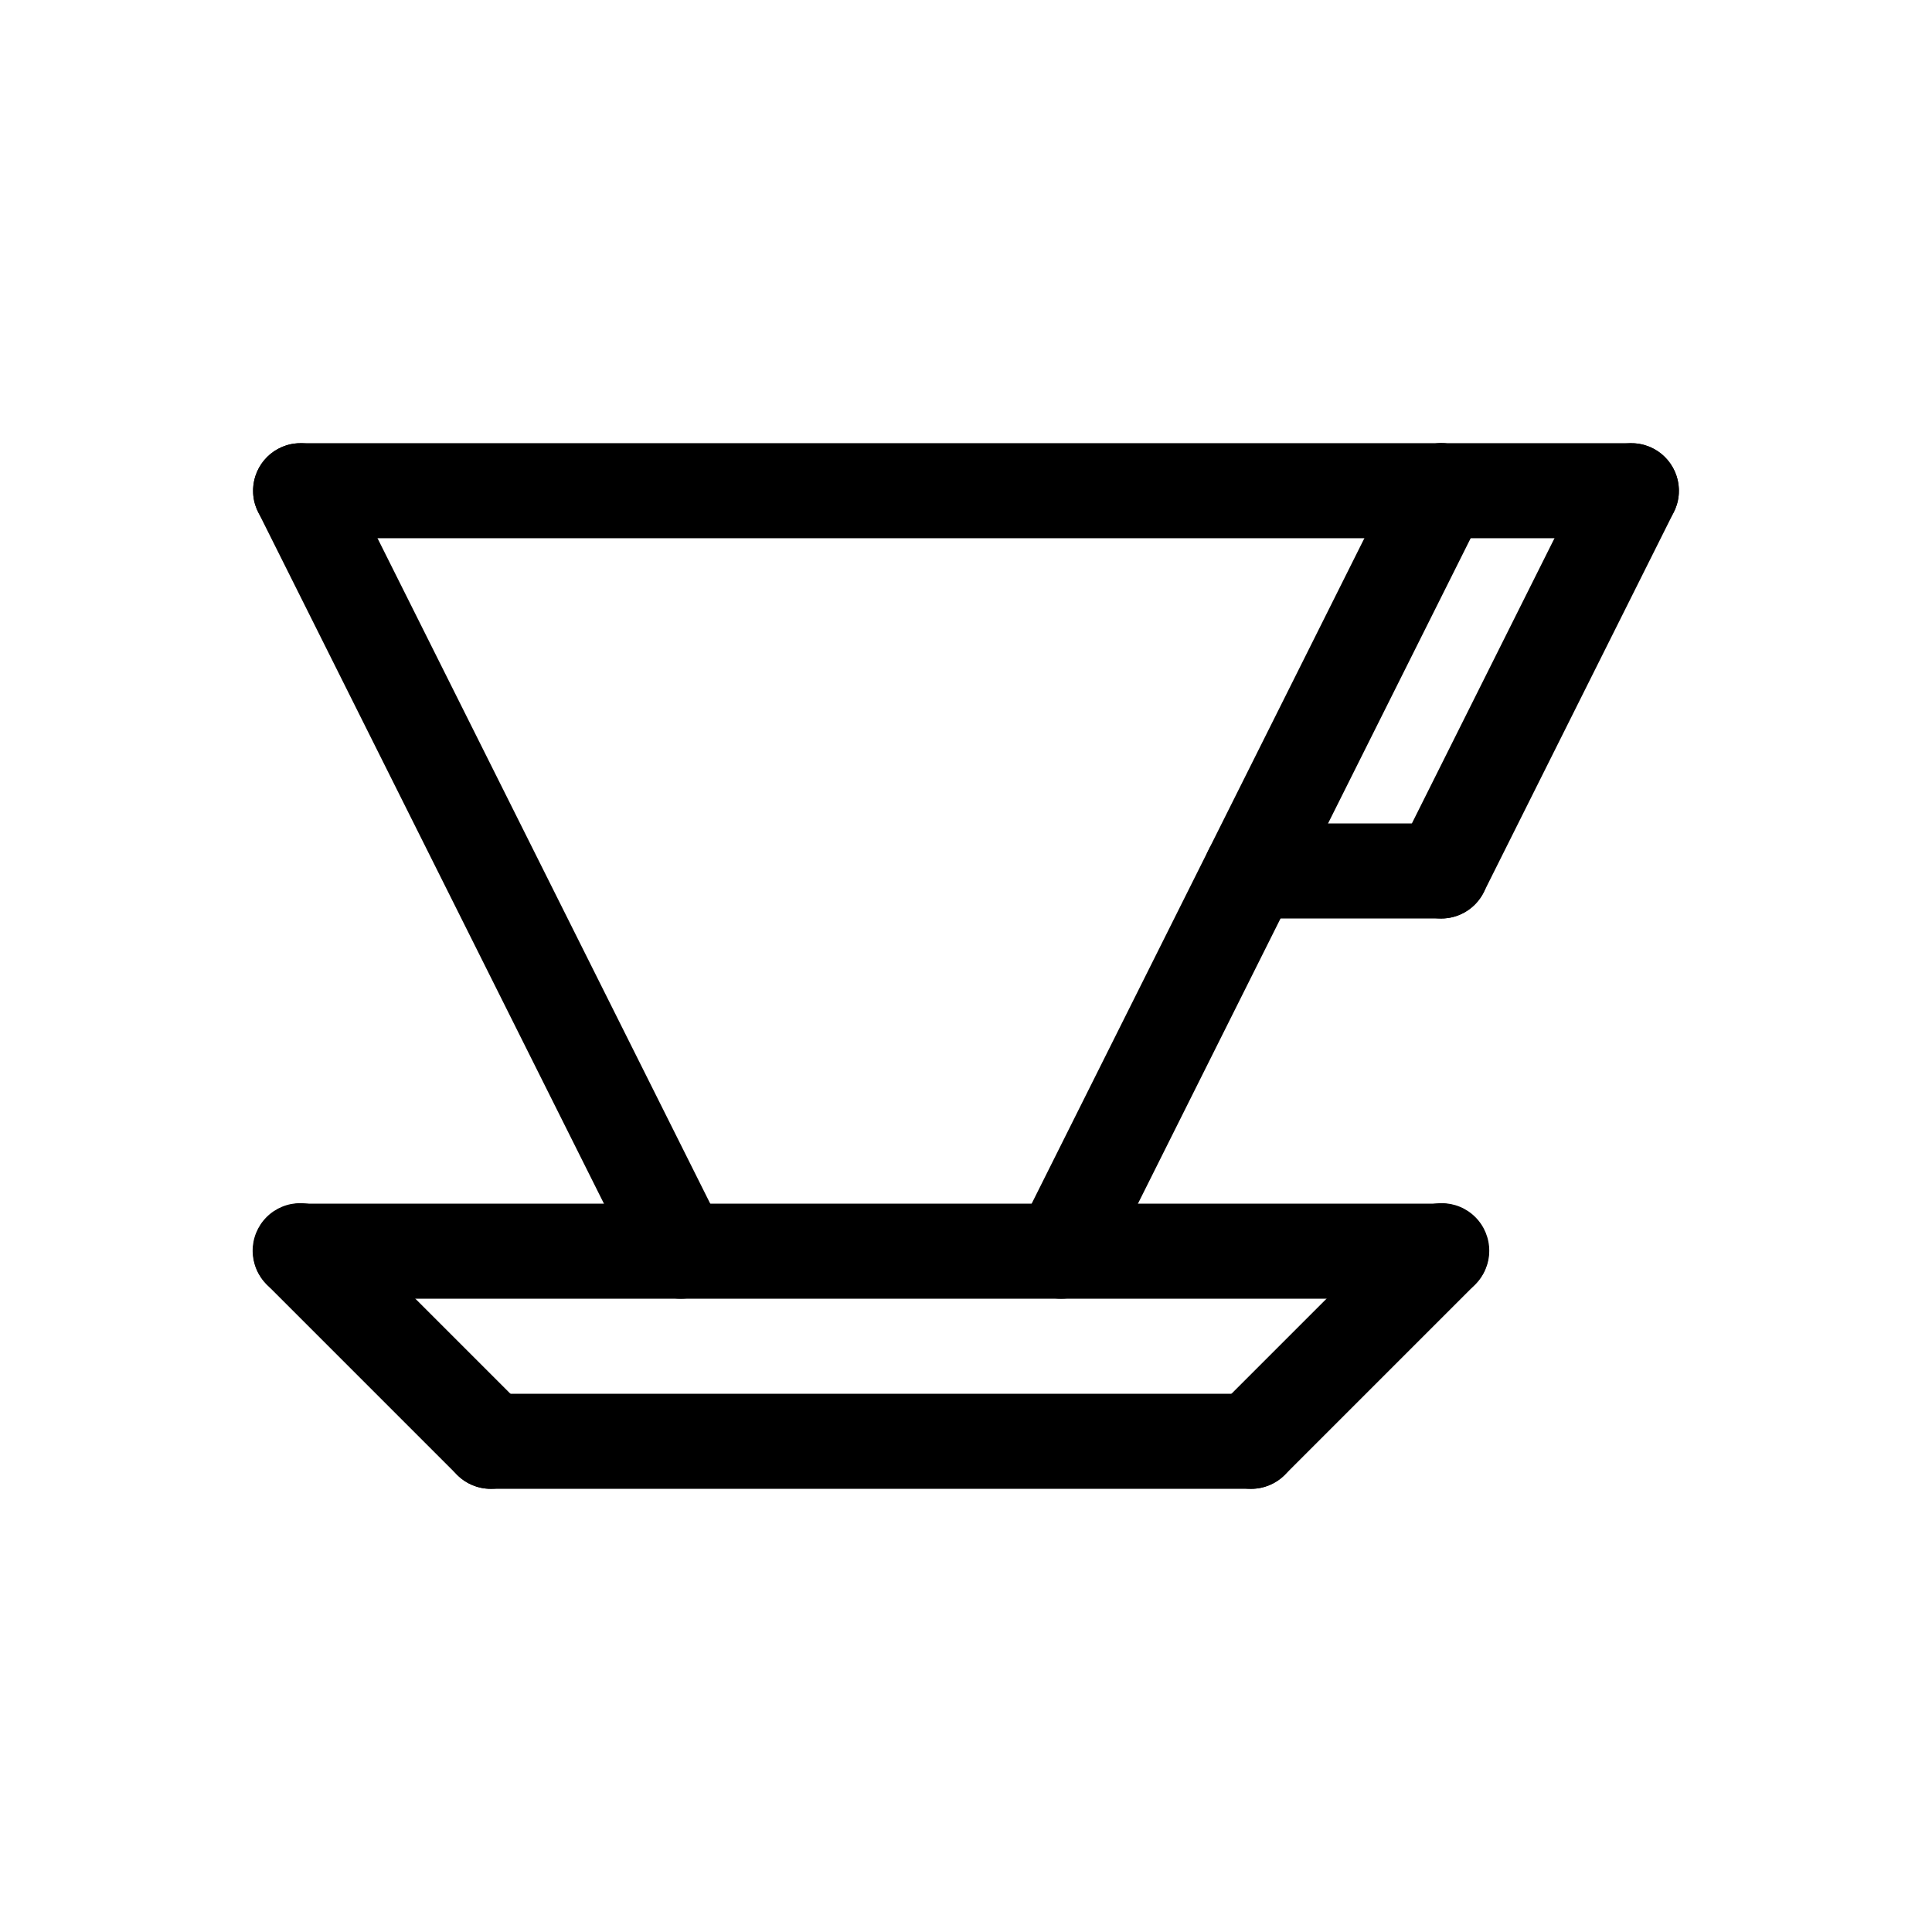 <?xml version="1.0" encoding="UTF-8"?>
<!-- Uploaded to: SVG Repo, www.svgrepo.com, Generator: SVG Repo Mixer Tools -->
<svg fill="#000000" width="800px" height="800px" version="1.1" viewBox="144 144 512 512" xmlns="http://www.w3.org/2000/svg">
 <g>
  <path d="m274.05 538.55c-3.344 0.004-6.547-1.324-8.906-3.691l-50.383-50.383h0.004c-2.418-2.348-3.789-5.57-3.812-8.938-0.023-3.371 1.305-6.613 3.688-8.996 2.383-2.383 5.621-3.711 8.992-3.688 3.371 0.023 6.59 1.395 8.941 3.812l50.383 50.383v-0.004c3.602 3.606 4.676 9.02 2.727 13.727-1.949 4.707-6.539 7.773-11.633 7.777z"/>
  <path d="m525.95 488.17h-302.29c-6.953 0-12.594-5.641-12.594-12.594 0-6.957 5.641-12.598 12.594-12.598h302.29c6.957 0 12.598 5.641 12.598 12.598 0 6.953-5.641 12.594-12.598 12.594z"/>
  <path d="m475.57 538.55c-5.094-0.004-9.688-3.07-11.637-7.777-1.949-4.707-0.871-10.121 2.731-13.727l50.383-50.383v0.004c2.348-2.418 5.57-3.789 8.941-3.812 3.367-0.023 6.609 1.305 8.992 3.688 2.383 2.383 3.711 5.625 3.688 8.996-0.023 3.367-1.395 6.59-3.812 8.938l-50.383 50.383h0.004c-2.359 2.367-5.566 3.695-8.906 3.691z"/>
  <path d="m475.57 538.55h-201.52c-6.957 0-12.598-5.641-12.598-12.598s5.641-12.594 12.598-12.594h201.52c6.957 0 12.594 5.637 12.594 12.594s-5.637 12.598-12.594 12.598z"/>
  <path d="m324.44 488.17c-4.773 0-9.141-2.695-11.277-6.965l-100.76-201.52c-3.109-6.223-0.59-13.789 5.633-16.902 6.223-3.109 13.789-0.59 16.902 5.633l100.76 201.52c1.949 3.906 1.738 8.539-0.555 12.25-2.293 3.715-6.34 5.977-10.703 5.984z"/>
  <path d="m425.18 488.17c-4.363-0.008-8.414-2.269-10.707-5.984-2.289-3.711-2.5-8.344-0.551-12.25l100.76-201.52c1.496-2.988 4.113-5.258 7.285-6.316 3.168-1.055 6.629-0.809 9.617 0.684 6.223 3.113 8.742 10.68 5.633 16.902l-100.76 201.52c-2.137 4.269-6.504 6.965-11.277 6.965z"/>
  <path d="m525.95 286.64h-302.29c-6.953 0-12.594-5.641-12.594-12.594 0-6.957 5.641-12.598 12.594-12.598h302.29c6.957 0 12.598 5.641 12.598 12.598 0 6.953-5.641 12.594-12.598 12.594z"/>
  <path d="m525.95 387.41h-50.379c-6.957 0-12.594-5.641-12.594-12.594 0-6.957 5.637-12.598 12.594-12.598h50.379c6.957 0 12.598 5.641 12.598 12.598 0 6.953-5.641 12.594-12.598 12.594z"/>
  <path d="m576.33 286.64h-50.383c-6.953 0-12.594-5.641-12.594-12.594 0-6.957 5.641-12.598 12.594-12.598h50.383c6.957 0 12.594 5.641 12.594 12.598 0 6.953-5.637 12.594-12.594 12.594z"/>
  <path d="m525.94 387.41c-4.363-0.008-8.414-2.269-10.703-5.984-2.293-3.711-2.504-8.344-0.555-12.25l50.383-100.76c1.492-2.988 4.113-5.258 7.281-6.316 3.172-1.055 6.629-0.809 9.617 0.684 6.223 3.113 8.746 10.68 5.633 16.902l-50.383 100.76h0.004c-2.137 4.269-6.504 6.965-11.277 6.965z"/>
 </g>
</svg>